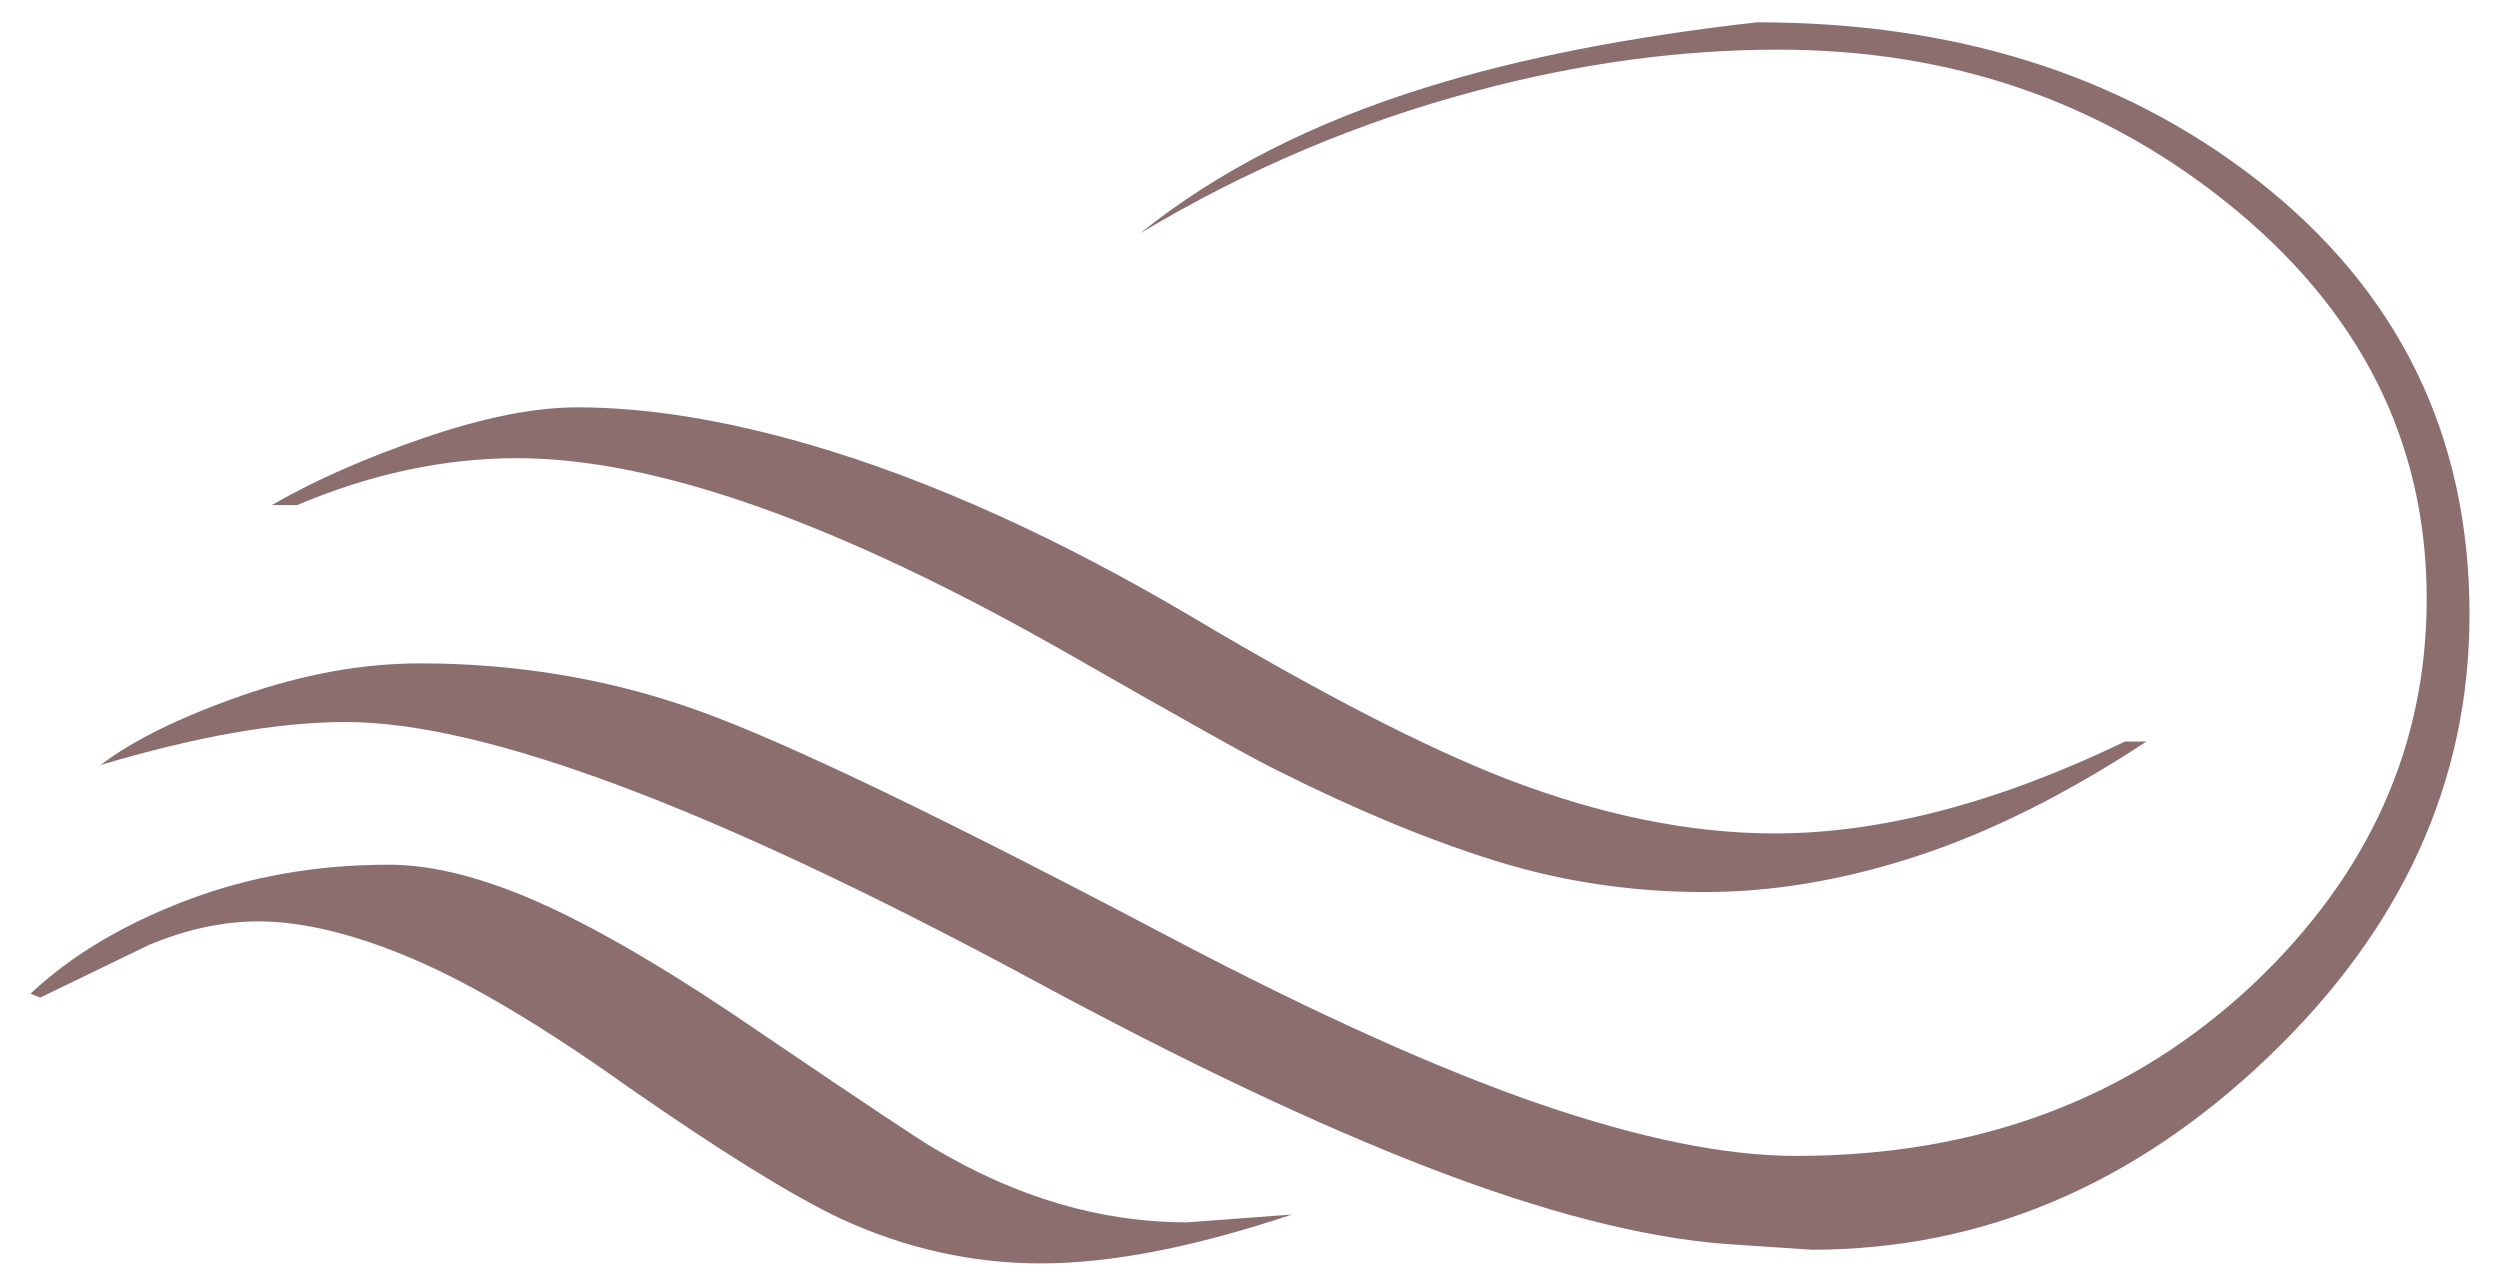 <svg width="140" height="72" viewBox="0 0 140 72" fill="none" xmlns="http://www.w3.org/2000/svg">
    <path fill-rule="evenodd" clip-rule="evenodd"
        d="M35.064 60.791C40.296 64.439 44.293 66.92 47.054 68.234C50.688 69.912 54.431 70.751 58.282 70.751C62.206 70.751 66.894 69.839 72.344 68.015L66.458 68.452C61.661 68.452 56.938 67.066 52.287 64.293C51.633 63.928 48.508 61.849 42.912 58.054C38.043 54.698 33.937 52.254 30.594 50.721C27.252 49.189 24.308 48.423 21.765 48.423C17.695 48.423 13.898 49.098 10.374 50.448C6.849 51.797 3.961 53.531 1.708 55.647L2.253 55.865C6.032 54.041 8.066 53.056 8.357 52.91C10.464 52.035 12.499 51.597 14.461 51.597C16.932 51.597 19.803 52.29 23.073 53.676C26.343 55.063 30.34 57.434 35.064 60.791ZM57.846 54.88C39.969 45.249 27.142 40.433 19.367 40.433C15.588 40.433 11.009 41.235 5.632 42.841C7.449 41.454 10.083 40.159 13.535 38.955C16.987 37.751 20.311 37.149 23.509 37.149C29.032 37.149 34.264 38.043 39.206 39.831C44.148 41.618 52.977 45.869 65.695 52.582C73.761 56.814 80.61 59.897 86.242 61.831C91.874 63.764 96.652 64.731 100.577 64.731C110.823 64.731 119.362 61.52 126.193 55.099C132.661 48.97 135.895 41.783 135.895 33.537C135.895 24.708 132.152 17.302 124.667 11.319C117.545 5.627 109.188 2.781 99.596 2.781C94.073 2.781 88.441 3.548 82.7 5.08C76.086 6.831 69.8 9.494 63.841 13.07C68.202 9.567 73.579 6.831 79.974 4.861C85.134 3.256 91.275 2.052 98.397 1.249C109.442 1.249 118.745 4.168 126.302 10.005C134.296 16.208 138.293 24.343 138.293 34.413C138.293 43.753 134.532 52.016 127.011 59.204C119.489 66.391 110.969 69.985 101.449 69.985L96.543 69.656C91.965 69.292 86.497 67.887 80.138 65.442C73.779 62.998 66.349 59.477 57.846 54.88ZM120.198 41.527C115.765 44.446 111.496 46.58 107.39 47.93C103.284 49.28 99.305 49.955 95.453 49.955C91.384 49.955 87.478 49.371 83.735 48.204C79.993 47.036 75.941 45.358 71.581 43.169C70.491 42.658 66.567 40.469 59.808 36.602C47.018 29.305 36.735 25.657 28.959 25.657C24.89 25.657 20.784 26.532 16.642 28.284H15.224C17.623 26.897 20.475 25.639 23.781 24.508C27.088 23.377 29.94 22.811 32.339 22.811C36.19 22.811 40.514 23.504 45.31 24.891C52.069 26.861 59.263 30.108 66.894 34.632C74.015 38.864 79.829 41.856 84.335 43.607C89.64 45.65 94.654 46.672 99.378 46.672C105.337 46.672 111.877 44.957 118.999 41.527H120.198Z"
        fill="#8C6E6E" />
</svg>
